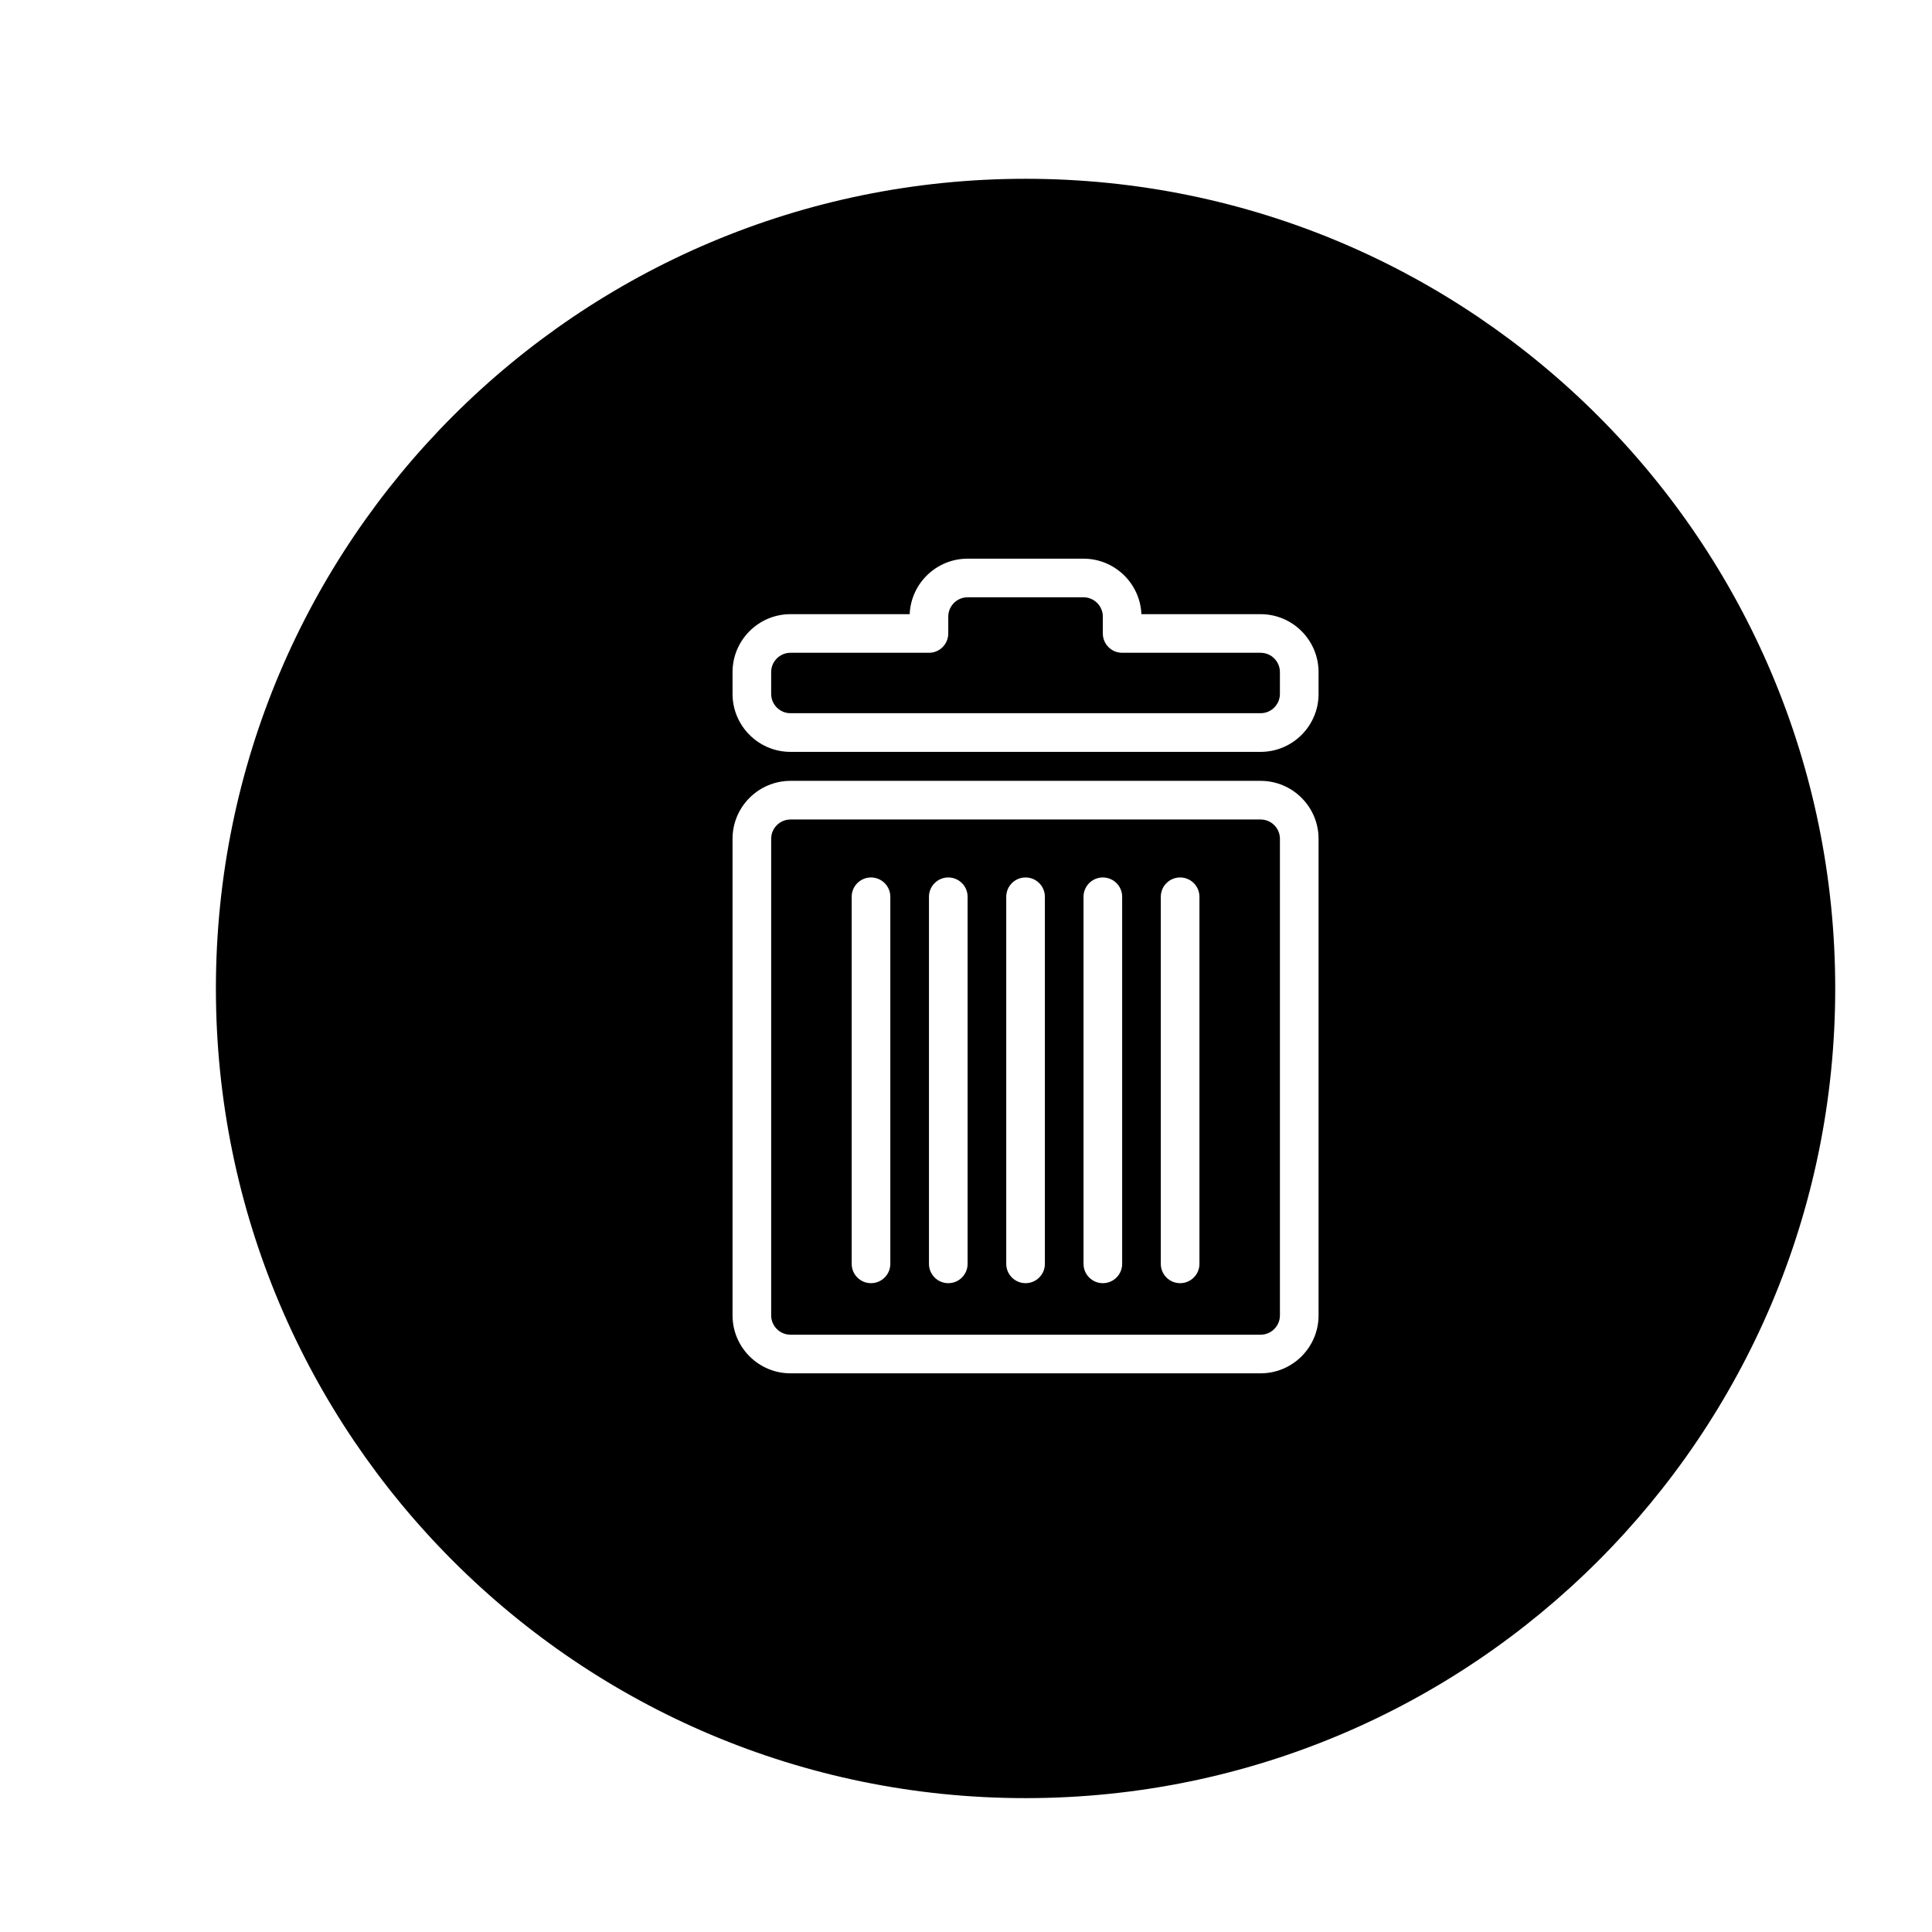 <?xml version="1.0" encoding="utf-8"?>
<!-- Generator: Adobe Illustrator 16.0.0, SVG Export Plug-In . SVG Version: 6.00 Build 0)  -->
<!DOCTYPE svg PUBLIC "-//W3C//DTD SVG 1.1//EN" "http://www.w3.org/Graphics/SVG/1.1/DTD/svg11.dtd">
<svg version="1.1" id="Layer_1" xmlns="http://www.w3.org/2000/svg" xmlns:xlink="http://www.w3.org/1999/xlink" x="0px" y="0px"
	 width="100px" height="100px" viewBox="0 0 100 100" enable-background="new 0 0 100 100" xml:space="preserve">
<g>
	<path d="M65.249,42.417H40.916c-0.551,0-1,0.449-1,1v24.667c0,0.551,0.449,1,1,1h24.333c0.551,0,1-0.449,1-1V43.417
		C66.249,42.865,65.8,42.417,65.249,42.417z M46.083,65.417c0,0.552-0.448,1-1,1s-1-0.448-1-1v-19c0-0.552,0.448-1,1-1s1,0.448,1,1
		V65.417z M50.083,65.417c0,0.552-0.448,1-1,1s-1-0.448-1-1v-19c0-0.552,0.448-1,1-1s1,0.448,1,1V65.417z M54.083,65.417
		c0,0.552-0.448,1-1,1s-1-0.448-1-1v-19c0-0.552,0.448-1,1-1s1,0.448,1,1V65.417z M58.083,65.417c0,0.552-0.448,1-1,1s-1-0.448-1-1
		v-19c0-0.552,0.448-1,1-1s1,0.448,1,1V65.417z M62.083,65.417c0,0.552-0.448,1-1,1s-1-0.448-1-1v-19c0-0.552,0.448-1,1-1
		s1,0.448,1,1V65.417z"/>
	<path d="M65.249,33.788h-7.167c-0.552,0-1-0.448-1-1v-0.872c0-0.551-0.449-1-1-1h-6c-0.551,0-1,0.449-1,1v0.872
		c0,0.552-0.448,1-1,1h-7.167c-0.551,0-1,0.449-1,1v1.128c0,0.551,0.449,1,1,1h24.333c0.551,0,1-0.449,1-1v-1.128
		C66.249,34.237,65.8,33.788,65.249,33.788z"/>
	<path d="M53.083,9.254c-23.146,0-41.908,18.763-41.908,41.909c0,23.145,18.763,41.908,41.908,41.908s41.908-18.763,41.908-41.908
		C94.991,28.017,76.228,9.254,53.083,9.254z M68.249,68.083c0,1.654-1.346,3-3,3H40.916c-1.654,0-3-1.346-3-3V43.417
		c0-1.654,1.346-3,3-3h24.333c1.654,0,3,1.346,3,3V68.083z M68.249,35.917c0,1.654-1.346,3-3,3H40.916c-1.654,0-3-1.346-3-3v-1.128
		c0-1.654,1.346-3,3-3h6.169c0.067-1.595,1.386-2.872,2.997-2.872h6c1.611,0,2.93,1.277,2.997,2.872h6.169c1.654,0,3,1.346,3,3
		V35.917z"/>
</g>
</svg>
